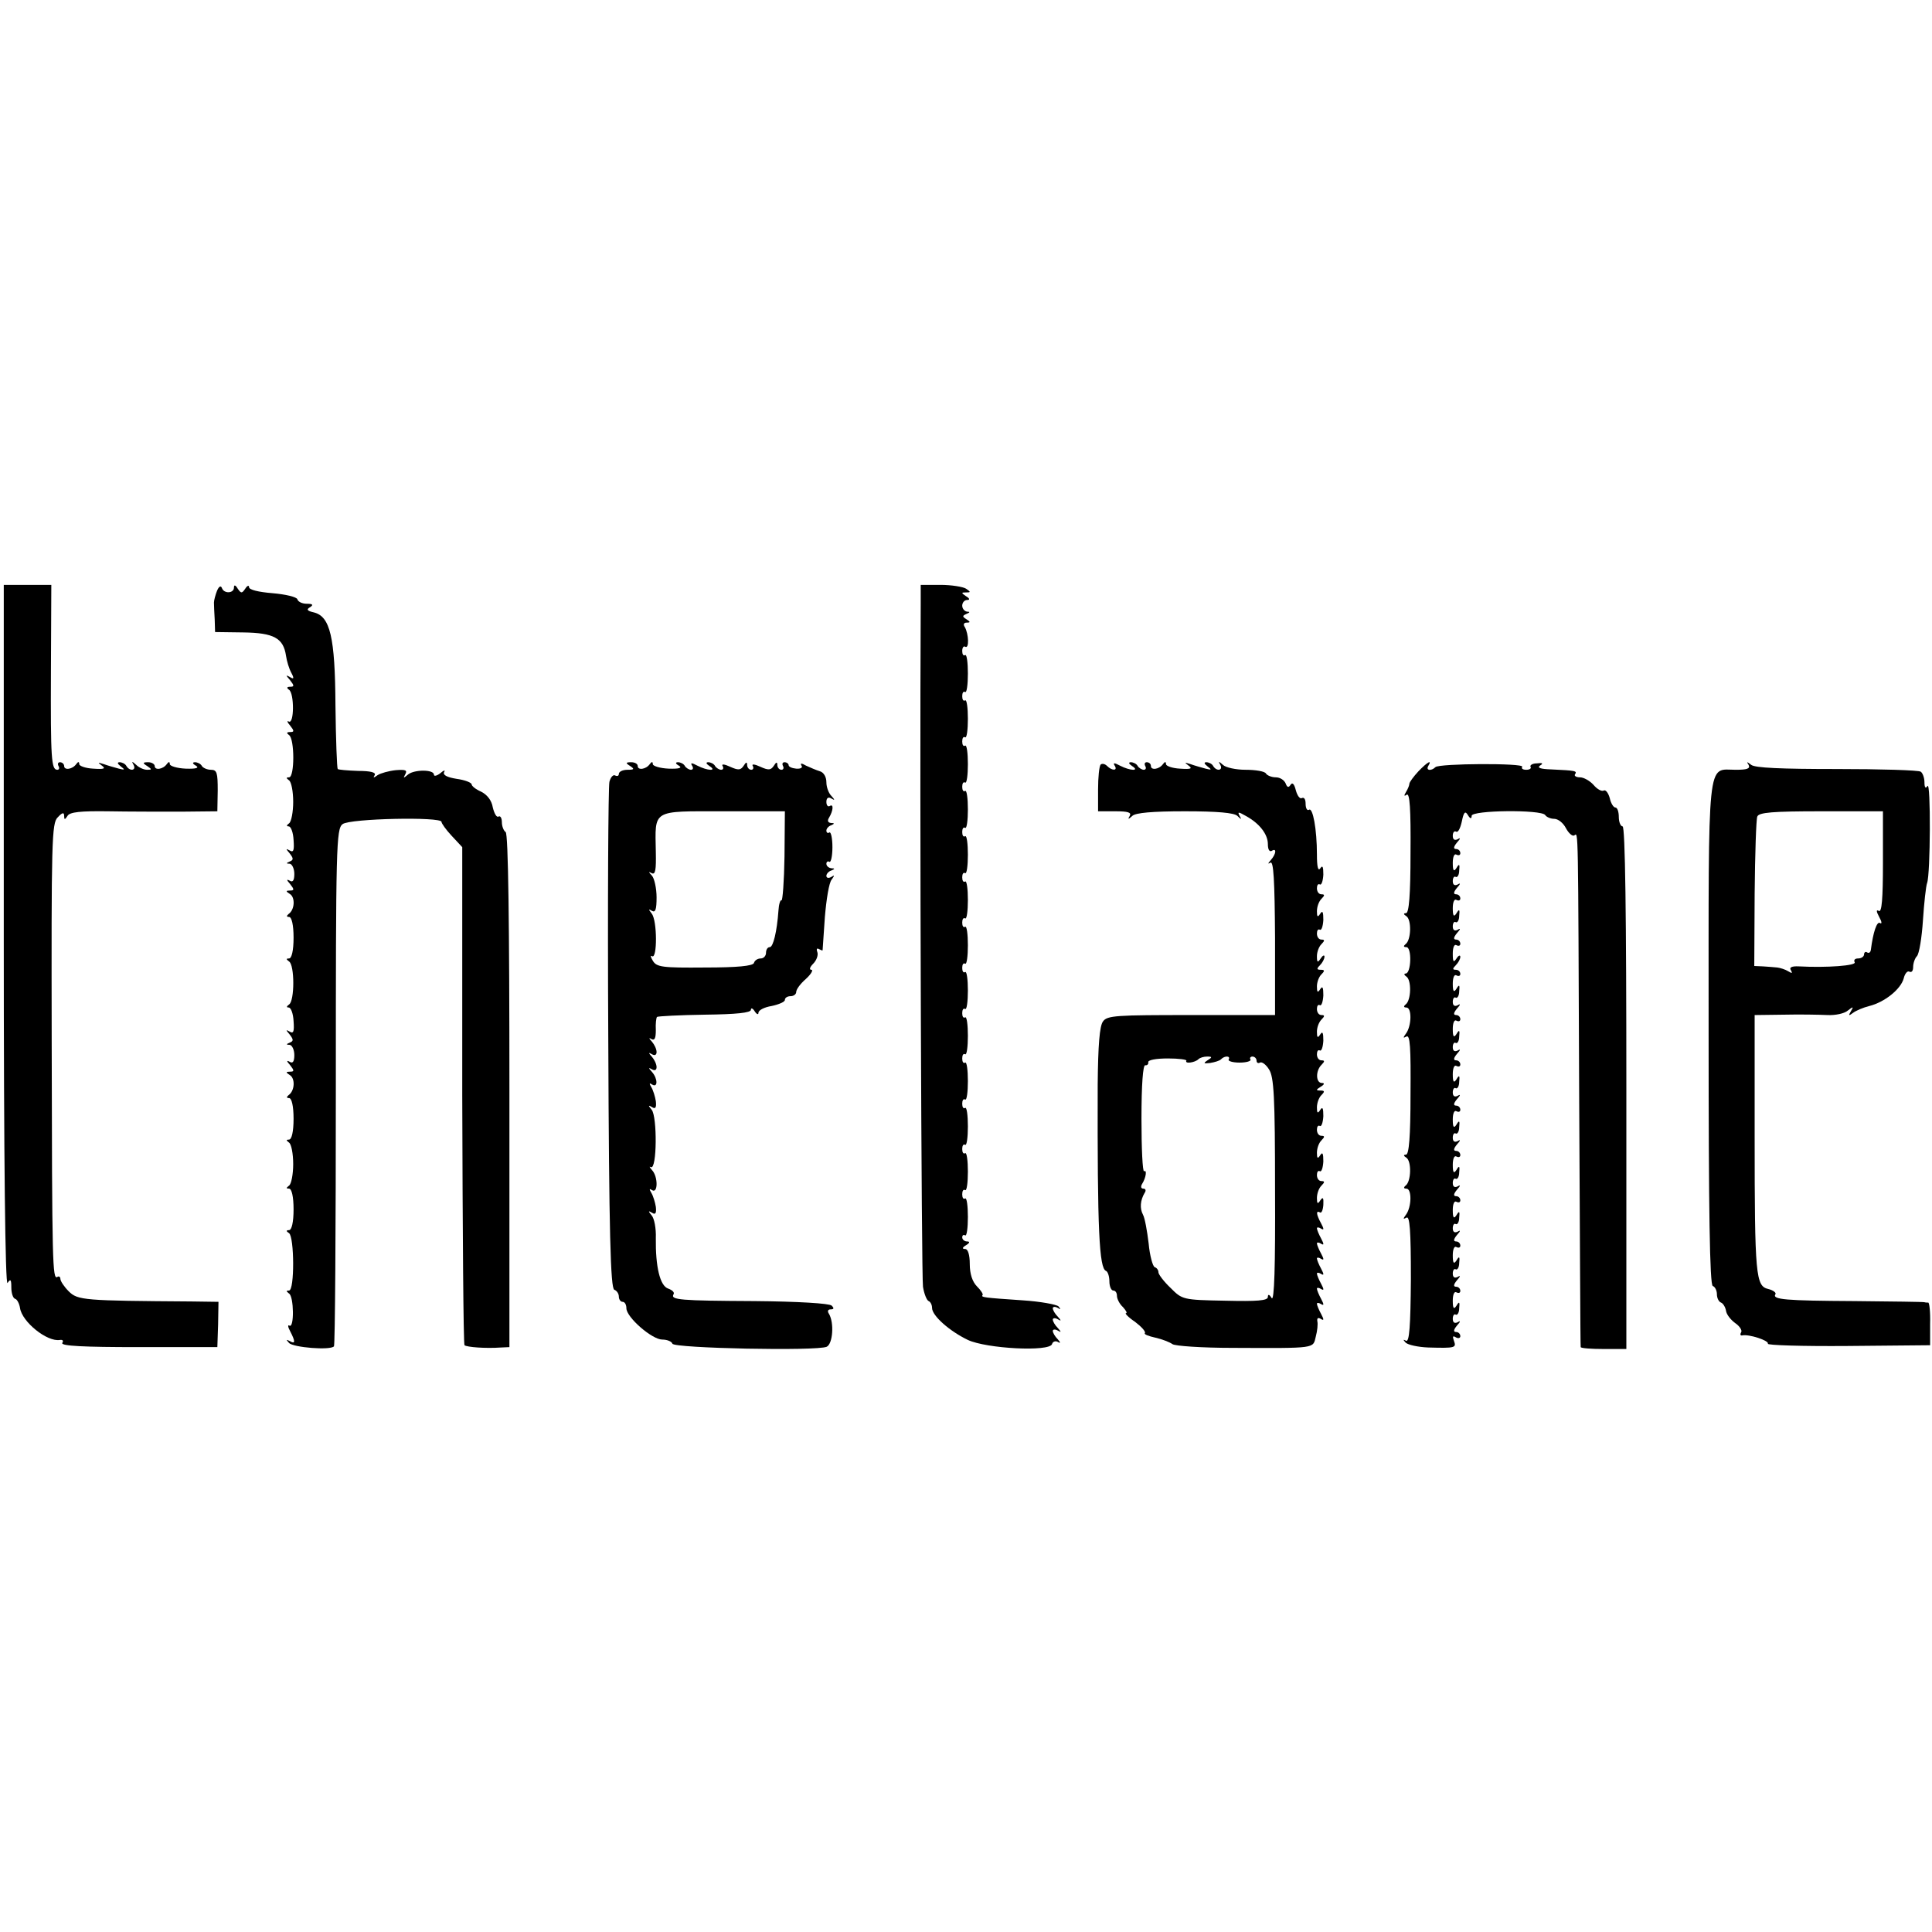 <?xml version="1.0" standalone="no"?>
<!DOCTYPE svg PUBLIC "-//W3C//DTD SVG 20010904//EN"
 "http://www.w3.org/TR/2001/REC-SVG-20010904/DTD/svg10.dtd">
<svg version="1.0" xmlns="http://www.w3.org/2000/svg"
 width="512pt" height="512pt" viewBox="0 0 512 512"
 preserveAspectRatio="xMidYMid meet">
<g transform="translate(0,512) scale(0.1,-0.1)"
fill="#000000" stroke="none">
<path d="M10 2638 c0 -595 4 -928 10 -918 8 12 10 9 10 -12 0 -14 4 -28 10
-30 5 -1 11 -12 13 -24 5 -37 72 -91 106 -85 7 1 10 -2 6 -8 -4 -8 57 -11 202
-11 l209 0 2 60 1 60 -72 1 c-285 2 -301 3 -325 27 -12 12 -22 27 -22 33 0 5
-4 8 -8 5 -13 -8 -14 33 -15 625 -1 530 0 578 16 593 12 13 17 14 17 4 0 -11
2 -11 9 0 6 10 35 13 107 12 54 -1 142 -1 194 -1 l96 1 1 55 c0 47 -2 55 -18
55 -10 0 -21 5 -24 10 -3 6 -12 10 -18 10 -8 0 -7 -4 2 -9 10 -6 1 -9 -27 -8
-23 1 -42 7 -42 12 0 7 -3 7 -8 0 -10 -14 -32 -17 -32 -5 0 5 -8 10 -17 10
-15 0 -16 -2 -3 -10 13 -9 13 -10 0 -10 -9 0 -22 6 -29 13 -11 10 -13 10 -7 0
8 -15 -10 -18 -19 -3 -3 6 -12 10 -18 10 -7 0 -6 -4 3 -11 12 -9 11 -10 -5 -6
-11 3 -29 8 -40 12 -16 5 -17 5 -5 -4 11 -8 6 -10 -23 -8 -20 1 -37 7 -37 12
0 7 -3 7 -8 0 -10 -14 -32 -17 -32 -5 0 5 -5 10 -11 10 -5 0 -7 -4 -4 -10 3
-5 2 -10 -3 -10 -16 0 -18 27 -17 263 l1 227 -63 0 -63 0 0 -932z"/>
<path d="M575 3554 c-4 -10 -8 -25 -8 -31 0 -7 1 -28 2 -45 l1 -33 74 -1 c82
-1 107 -15 114 -62 2 -14 8 -34 14 -45 8 -15 7 -18 -4 -11 -11 6 -11 5 1 -9
11 -14 11 -17 0 -17 -9 0 -10 -3 -3 -8 14 -9 14 -93 -1 -84 -5 3 -4 -2 4 -11
11 -14 11 -17 0 -17 -10 0 -10 -3 -3 -8 15 -10 15 -112 0 -112 -8 0 -8 -2 0
-8 6 -4 11 -29 11 -57 0 -27 -5 -53 -11 -57 -7 -5 -7 -8 -1 -8 6 0 12 -16 13
-36 2 -27 0 -34 -10 -28 -11 6 -11 5 0 -8 10 -13 10 -17 0 -21 -10 -4 -10 -6
0 -6 6 -1 12 -13 12 -27 0 -17 -4 -23 -12 -18 -9 5 -9 2 1 -9 11 -14 11 -17 0
-17 -12 0 -12 -2 -1 -9 15 -9 13 -42 -3 -53 -6 -5 -6 -8 1 -8 7 0 12 -21 12
-55 0 -34 -5 -55 -12 -55 -8 0 -8 -2 0 -8 15 -9 15 -105 0 -114 -7 -5 -7 -8
-1 -8 6 0 12 -16 13 -36 2 -27 0 -34 -10 -28 -11 6 -11 5 0 -8 10 -13 10 -17
0 -21 -10 -4 -10 -6 0 -6 6 -1 12 -13 12 -27 0 -17 -4 -23 -12 -18 -9 5 -9 2
1 -9 11 -14 11 -17 0 -17 -12 0 -12 -2 -1 -9 15 -9 13 -42 -3 -53 -6 -5 -6 -8
1 -8 7 0 12 -21 12 -55 0 -34 -5 -55 -12 -55 -8 0 -8 -2 0 -8 6 -4 11 -29 11
-57 0 -27 -5 -53 -11 -57 -8 -6 -8 -8 0 -8 7 0 12 -21 12 -55 0 -34 -5 -55
-12 -55 -8 0 -8 -3 0 -8 14 -10 15 -152 0 -152 -8 0 -8 -2 0 -8 13 -8 14 -93
1 -85 -5 3 -4 -4 2 -15 14 -27 14 -35 -1 -26 -10 5 -10 4 -2 -5 11 -12 109
-20 119 -9 3 2 5 312 5 688 0 637 1 684 18 696 19 15 262 20 262 6 0 -4 12
-21 27 -37 l28 -30 0 -657 c1 -361 3 -660 6 -663 6 -5 55 -9 97 -6 l22 1 0
679 c0 443 -3 682 -10 686 -5 3 -10 15 -10 26 0 11 -4 18 -9 15 -5 -3 -11 8
-15 24 -3 19 -15 34 -31 42 -14 6 -25 15 -25 19 0 5 -18 12 -40 15 -25 4 -37
10 -33 18 4 6 -1 5 -10 -3 -9 -7 -17 -9 -17 -4 0 14 -51 14 -68 1 -13 -11 -14
-11 -8 0 6 11 1 13 -25 11 -19 -2 -40 -8 -48 -13 -11 -8 -13 -8 -8 0 4 7 -11
11 -44 11 -28 1 -52 3 -54 5 -2 2 -5 78 -6 168 -1 182 -14 236 -57 247 -18 4
-21 8 -10 14 9 6 7 9 -9 9 -12 0 -23 5 -25 12 -2 6 -31 13 -66 16 -37 3 -62 9
-62 16 0 6 -5 4 -10 -4 -9 -13 -11 -13 -20 0 -6 10 -10 11 -10 3 0 -16 -27
-17 -32 -1 -3 7 -8 4 -13 -8z"/>
<path d="M2440 3518 c-3 -530 2 -1782 6 -1808 3 -19 10 -36 15 -38 5 -2 9 -10
9 -18 0 -21 47 -62 95 -85 49 -23 216 -32 223 -11 2 7 9 9 15 6 8 -5 8 -2 0 7
-7 7 -13 17 -13 22 0 4 6 5 13 1 10 -6 10 -4 0 7 -7 7 -13 17 -13 22 0 4 6 5
13 1 10 -6 10 -4 0 7 -7 7 -13 17 -13 22 0 4 6 5 13 1 8 -5 9 -4 2 4 -5 5 -48
13 -95 16 -103 7 -111 8 -106 14 2 2 -4 12 -15 23 -12 12 -19 33 -19 59 0 25
-5 40 -12 40 -9 0 -8 4 2 10 10 6 11 10 3 10 -7 0 -13 5 -13 11 0 5 3 8 8 5 4
-2 7 20 7 49 0 29 -3 51 -7 49 -5 -3 -8 2 -8 11 0 9 3 14 8 11 4 -2 7 20 7 49
0 29 -3 51 -7 49 -5 -3 -8 2 -8 11 0 9 3 14 8 11 4 -2 7 20 7 49 0 29 -3 51
-7 49 -5 -3 -8 2 -8 11 0 9 3 14 8 11 4 -2 7 20 7 49 0 29 -3 51 -7 49 -5 -3
-8 2 -8 11 0 9 3 14 8 11 4 -2 7 20 7 49 0 29 -3 51 -7 49 -5 -3 -8 2 -8 11 0
9 3 14 8 11 4 -2 7 20 7 49 0 29 -3 51 -7 49 -5 -3 -8 2 -8 11 0 9 3 14 8 11
4 -2 7 20 7 49 0 29 -3 51 -7 49 -5 -3 -8 2 -8 11 0 9 3 14 8 11 4 -2 7 20 7
49 0 29 -3 51 -7 49 -5 -3 -8 2 -8 11 0 9 3 14 8 11 4 -2 7 20 7 49 0 29 -3
51 -7 49 -5 -3 -8 2 -8 11 0 9 3 14 8 11 4 -2 7 20 7 49 0 29 -3 51 -7 49 -5
-3 -8 2 -8 11 0 9 3 14 8 11 4 -2 7 20 7 49 0 29 -3 51 -7 49 -5 -3 -8 2 -8
11 0 9 3 14 8 11 4 -2 7 20 7 49 0 29 -3 51 -7 49 -5 -3 -8 2 -8 11 0 9 3 14
8 11 4 -2 7 20 7 49 0 29 -3 51 -7 49 -5 -3 -8 2 -8 11 0 9 4 14 8 11 11 -6 9
34 -1 52 -5 7 -3 12 5 12 10 0 10 2 -1 9 -11 7 -11 9 0 14 10 4 10 6 2 6 -7 1
-13 8 -13 16 0 8 6 15 13 15 8 0 7 4 -3 10 -13 9 -13 10 0 10 13 0 13 1 0 10
-8 5 -39 10 -67 10 l-53 0 0 -52z"/>
<path d="M1670 3090 c12 -8 11 -10 -7 -10 -13 0 -23 -5 -23 -11 0 -5 -4 -7
-10 -4 -5 3 -12 -5 -15 -17 -3 -13 -5 -320 -3 -682 2 -517 6 -660 16 -664 6
-2 12 -10 12 -18 0 -8 5 -14 10 -14 6 0 10 -8 10 -17 0 -24 68 -83 95 -83 13
0 25 -5 27 -11 4 -12 383 -20 409 -8 16 8 20 63 6 87 -5 7 -3 12 4 12 9 0 10
3 3 10 -6 6 -90 11 -205 12 -196 1 -223 3 -214 18 3 5 -3 11 -14 15 -22 7 -34
58 -33 134 1 25 -4 52 -11 60 -10 12 -9 13 1 7 9 -6 12 -1 10 16 -2 12 -7 29
-12 37 -6 10 -5 12 2 7 16 -10 16 36 0 53 -7 8 -8 11 -3 8 16 -8 17 134 2 152
-10 12 -9 13 1 7 9 -6 12 -1 10 16 -2 12 -7 29 -12 37 -6 10 -5 12 2 7 16 -10
15 16 0 33 -10 11 -10 13 0 7 7 -4 12 -2 12 6 0 8 -6 20 -12 27 -10 11 -10 13
0 7 7 -4 12 -2 12 6 0 8 -6 20 -12 27 -9 10 -9 12 -1 7 8 -4 11 3 11 24 -1 17
1 32 3 35 3 2 60 5 127 6 84 1 122 5 122 13 0 6 5 4 10 -4 5 -8 10 -10 10 -4
0 7 16 15 35 18 19 4 35 11 35 16 0 6 7 10 15 10 8 0 15 5 15 11 0 7 11 22 26
35 14 13 20 24 14 24 -6 0 -4 7 5 16 9 9 14 23 11 31 -3 8 -1 11 4 8 6 -3 10
-5 10 -3 0 2 3 41 6 88 4 47 11 91 18 99 8 11 8 13 -1 7 -7 -4 -13 -3 -13 3 0
5 6 12 13 14 10 4 10 6 0 6 -7 1 -13 6 -13 12 0 5 4 8 8 5 4 -2 8 15 8 39 0
24 -4 41 -8 39 -4 -3 -8 -1 -8 5 0 5 6 12 13 14 9 4 9 6 -1 6 -8 1 -10 6 -5
14 11 18 13 38 2 31 -5 -3 -9 2 -9 11 0 10 5 14 13 9 10 -6 10 -4 0 7 -7 7
-13 23 -13 36 0 14 -7 26 -17 29 -10 3 -26 10 -37 15 -12 7 -16 7 -12 0 4 -5
-2 -9 -14 -8 -11 1 -20 5 -20 9 0 4 -5 8 -11 8 -5 0 -7 -4 -4 -10 3 -5 1 -10
-4 -10 -6 0 -11 6 -11 13 0 8 -3 8 -9 -2 -8 -12 -14 -13 -36 -3 -15 7 -24 8
-20 2 3 -5 1 -10 -4 -10 -6 0 -11 6 -11 13 0 8 -3 8 -9 -2 -8 -12 -14 -13 -36
-3 -15 7 -24 8 -20 2 3 -5 2 -10 -4 -10 -5 0 -13 5 -16 10 -3 6 -12 10 -18 10
-7 0 -6 -4 3 -10 22 -14 -5 -13 -32 1 -15 8 -19 8 -14 0 4 -6 3 -11 -3 -11 -5
0 -13 5 -16 10 -3 6 -12 10 -18 10 -8 0 -7 -4 2 -9 10 -6 1 -9 -27 -8 -23 1
-42 7 -42 12 0 7 -3 7 -8 0 -10 -14 -32 -17 -32 -5 0 6 -8 10 -17 10 -15 0
-16 -2 -3 -10z m409 -240 c-1 -65 -5 -118 -8 -116 -3 2 -7 -10 -8 -27 -4 -56
-14 -97 -23 -97 -6 0 -10 -7 -10 -15 0 -8 -6 -15 -14 -15 -8 0 -16 -5 -18 -12
-3 -8 -44 -12 -130 -12 -113 -1 -128 1 -138 18 -6 10 -7 15 -2 12 14 -9 14 95
-1 113 -9 12 -9 13 1 7 9 -5 12 4 12 36 0 24 -6 50 -12 57 -10 11 -10 12 -1 7
10 -5 12 9 11 56 -2 114 -12 108 178 108 l164 0 -1 -120z"/>
<path d="M2917 3094 c-4 -4 -7 -34 -7 -66 l0 -58 46 0 c33 0 43 -3 38 -12 -6
-10 -4 -10 7 0 9 8 52 12 139 12 87 0 130 -4 139 -12 11 -11 12 -10 6 0 -6 11
-3 11 16 0 37 -20 59 -49 59 -75 0 -14 4 -21 10 -18 14 9 12 -8 -2 -24 -8 -9
-9 -12 -1 -7 8 4 11 -46 12 -199 l0 -205 -222 0 c-198 0 -223 -1 -234 -17 -9
-12 -13 -63 -14 -167 -1 -387 4 -487 22 -494 5 -2 9 -15 9 -28 0 -13 5 -24 10
-24 6 0 10 -6 10 -14 0 -8 7 -22 16 -30 8 -9 12 -16 8 -16 -4 0 6 -11 24 -23
17 -13 29 -26 26 -30 -3 -3 10 -8 28 -12 18 -4 38 -12 45 -17 6 -5 78 -10 160
-10 224 -1 212 -2 220 30 4 15 6 33 4 41 -1 8 2 10 9 6 9 -6 9 -2 1 13 -6 11
-11 23 -11 27 0 3 5 3 11 -1 8 -5 8 -1 0 14 -6 11 -11 23 -11 27 0 3 5 3 11
-1 8 -5 8 -1 0 14 -6 11 -11 23 -11 27 0 3 5 3 11 -1 8 -5 8 -1 0 14 -6 11
-11 23 -11 27 0 3 5 3 11 -1 8 -5 8 -1 0 14 -6 11 -11 23 -11 27 0 3 5 3 11
-1 8 -5 8 -1 0 14 -6 11 -11 23 -11 27 0 3 5 3 11 -1 8 -5 8 -1 0 14 -13 24
-14 35 -3 29 4 -3 8 6 9 20 1 19 -1 22 -8 12 -7 -11 -9 -9 -9 6 0 12 5 26 12
33 9 9 9 12 0 12 -7 0 -12 7 -12 16 0 8 3 13 8 10 4 -2 8 9 9 26 0 21 -2 26
-8 17 -7 -11 -9 -9 -9 6 0 12 5 26 12 33 9 9 9 12 0 12 -7 0 -12 7 -12 16 0 8
3 13 8 10 4 -2 8 9 9 26 0 21 -2 26 -8 17 -7 -11 -9 -9 -9 6 0 12 5 26 12 33
9 9 9 12 -3 12 -12 0 -12 2 1 10 10 6 11 10 3 10 -16 0 -17 32 -1 48 9 9 9 12
0 12 -7 0 -12 7 -12 16 0 8 3 13 8 10 4 -2 8 9 9 26 0 21 -2 26 -8 17 -7 -11
-9 -9 -9 7 0 11 5 25 12 32 9 9 9 12 0 12 -7 0 -12 7 -12 16 0 8 3 13 8 10 4
-2 8 9 9 26 0 21 -2 26 -8 17 -7 -11 -9 -9 -9 7 0 11 5 25 12 32 9 9 9 12 -2
12 -11 0 -11 3 -2 12 7 7 12 17 12 23 0 5 -5 3 -10 -5 -8 -12 -10 -11 -10 6 0
11 5 25 12 32 9 9 9 12 0 12 -7 0 -12 7 -12 16 0 8 3 13 8 10 4 -2 8 9 9 26 0
21 -2 26 -8 17 -7 -11 -9 -9 -9 6 0 12 5 26 12 33 9 9 9 12 0 12 -7 0 -12 7
-12 16 0 8 3 13 8 10 4 -2 8 9 9 26 0 21 -2 26 -8 17 -6 -9 -9 4 -9 36 0 68
-11 126 -21 119 -5 -3 -9 4 -9 16 0 12 -4 18 -10 15 -5 -3 -12 6 -16 21 -4 16
-9 22 -14 14 -5 -8 -9 -7 -13 4 -4 9 -15 16 -26 16 -11 0 -23 5 -26 10 -3 6
-28 10 -54 10 -26 0 -53 6 -60 13 -11 10 -13 10 -7 0 8 -15 -10 -18 -19 -3 -3
6 -12 10 -18 10 -7 0 -6 -4 3 -11 12 -9 11 -10 -5 -6 -11 3 -29 8 -40 12 -16
5 -17 5 -5 -4 11 -8 6 -10 -23 -8 -20 1 -37 7 -37 12 0 7 -3 7 -8 0 -10 -14
-32 -17 -32 -5 0 6 -5 10 -11 10 -5 0 -7 -4 -4 -10 3 -5 2 -10 -4 -10 -5 0
-13 5 -16 10 -3 6 -12 10 -18 10 -7 0 -6 -4 3 -10 22 -14 -5 -13 -32 1 -15 8
-19 8 -14 0 9 -14 -7 -14 -20 -1 -6 6 -13 7 -17 4z m227 -785 c-5 -9 23 -5 32
4 4 4 14 7 23 7 14 0 14 -2 1 -10 -12 -8 -10 -9 7 -7 12 2 26 6 29 10 10 10
26 9 20 -1 -2 -4 11 -8 29 -8 18 0 31 4 29 8 -3 4 0 8 5 8 6 0 11 -5 11 -11 0
-5 4 -8 9 -5 5 3 16 -5 24 -18 13 -20 16 -70 16 -322 1 -200 -2 -294 -9 -284
-6 10 -10 11 -10 3 0 -10 -29 -12 -113 -10 -113 2 -114 3 -145 34 -18 17 -32
36 -32 41 0 6 -4 12 -10 14 -5 2 -13 30 -16 63 -4 33 -10 67 -15 76 -9 17 -7
38 4 57 5 7 3 12 -3 12 -6 0 -8 5 -3 13 10 16 13 38 5 33 -4 -2 -7 60 -7 139
0 91 4 143 10 142 5 -1 9 3 8 8 -1 6 21 10 52 10 29 0 51 -3 49 -6z"/>
<path d="M3759 3076 c-13 -14 -24 -29 -24 -33 0 -4 -4 -14 -9 -22 -6 -10 -5
-12 2 -7 8 5 11 -38 10 -154 0 -112 -4 -160 -12 -160 -7 0 -7 -3 1 -8 14 -9
13 -63 -2 -74 -6 -5 -6 -8 2 -8 15 0 13 -70 -2 -70 -5 0 -4 -4 2 -8 14 -9 13
-63 -2 -74 -6 -5 -5 -8 2 -8 15 0 14 -49 -1 -69 -8 -11 -8 -13 1 -8 10 6 12
-29 11 -153 0 -112 -4 -160 -12 -160 -7 0 -7 -3 1 -8 14 -9 13 -63 -2 -74 -6
-5 -5 -8 2 -8 15 0 14 -49 -1 -69 -8 -11 -8 -13 1 -8 9 6 12 -32 12 -163 -1
-125 -4 -168 -13 -163 -8 4 -8 3 -1 -5 6 -6 33 -12 60 -13 72 -2 75 -1 68 18
-4 11 -3 14 5 9 7 -4 12 -2 12 3 0 6 -5 11 -11 11 -8 0 -7 6 2 17 10 11 10 14
2 9 -8 -4 -13 -1 -13 9 0 9 4 14 8 11 4 -2 9 5 9 17 2 17 0 19 -7 7 -7 -11
-10 -8 -10 13 0 16 4 26 10 22 6 -3 10 -1 10 4 0 6 -5 11 -11 11 -8 0 -7 6 2
17 10 11 10 14 2 9 -8 -4 -13 -1 -13 9 0 9 4 14 8 11 4 -2 9 5 9 17 2 17 0 19
-7 7 -7 -11 -10 -8 -10 13 0 16 4 26 10 22 6 -3 10 -1 10 4 0 6 -5 11 -11 11
-8 0 -7 6 2 17 10 11 10 14 2 9 -8 -4 -13 -1 -13 9 0 9 4 14 8 11 4 -2 9 5 9
17 2 17 0 19 -7 7 -7 -11 -10 -8 -10 13 0 16 4 26 10 22 6 -3 10 -1 10 4 0 6
-5 11 -11 11 -8 0 -7 6 2 17 10 11 10 14 2 9 -8 -4 -13 -1 -13 9 0 9 4 14 8
11 4 -2 9 5 9 17 2 17 0 19 -7 7 -7 -11 -10 -8 -10 13 0 16 4 26 10 22 6 -3
10 -1 10 4 0 6 -5 11 -11 11 -8 0 -7 6 2 17 10 11 10 14 2 9 -8 -4 -13 -1 -13
9 0 9 4 14 8 11 4 -2 9 5 9 17 2 17 0 19 -7 7 -7 -11 -10 -8 -10 13 0 16 4 26
10 22 6 -3 10 -1 10 4 0 6 -5 11 -11 11 -8 0 -7 6 2 17 10 11 10 14 2 9 -8 -4
-13 -1 -13 9 0 9 4 14 8 11 4 -2 9 5 9 17 2 17 0 19 -7 7 -7 -11 -10 -8 -10
13 0 16 4 26 10 22 6 -3 10 -1 10 4 0 6 -5 11 -11 11 -8 0 -7 6 2 17 10 11 10
14 2 9 -8 -4 -13 -1 -13 9 0 9 4 14 8 11 4 -2 9 5 9 17 2 17 0 19 -7 7 -7 -11
-10 -8 -10 13 0 16 4 26 10 22 6 -3 10 -1 10 4 0 6 -5 11 -11 11 -8 0 -7 6 2
17 10 11 10 14 2 9 -8 -4 -13 -1 -13 9 0 9 4 14 8 11 4 -2 9 5 9 17 2 17 0 19
-7 7 -7 -11 -10 -8 -10 13 0 16 4 26 10 22 6 -3 10 -1 10 4 0 6 -5 11 -12 11
-9 0 -9 3 0 12 7 7 12 17 12 22 0 6 -5 4 -10 -4 -8 -12 -10 -9 -10 13 0 16 4
26 10 22 6 -3 10 -1 10 4 0 6 -5 11 -11 11 -8 0 -7 6 2 17 10 11 10 14 2 9 -8
-4 -13 -1 -13 9 0 9 4 14 8 11 4 -2 9 5 9 17 2 17 0 19 -7 7 -7 -11 -10 -8
-10 13 0 16 4 26 10 22 6 -3 10 -1 10 4 0 6 -5 11 -11 11 -8 0 -7 6 2 17 10
11 10 14 2 9 -8 -4 -13 -1 -13 9 0 9 4 14 8 11 4 -2 9 5 9 17 2 17 0 19 -7 7
-7 -11 -10 -8 -10 13 0 16 4 26 10 22 6 -3 10 -1 10 4 0 6 -5 11 -11 11 -8 0
-7 6 2 17 10 11 10 14 2 9 -8 -4 -13 -1 -13 9 0 9 4 14 9 11 5 -3 11 9 15 27
5 25 9 29 16 17 6 -10 10 -11 10 -2 0 15 185 17 195 2 3 -5 14 -10 24 -10 10
0 24 -11 31 -25 7 -13 17 -22 22 -19 11 7 10 40 13 -701 2 -357 3 -652 4 -655
1 -3 28 -5 61 -5 l60 0 0 693 c0 455 -3 692 -10 692 -5 0 -10 11 -10 25 0 14
-4 25 -9 25 -5 0 -12 11 -15 25 -4 14 -11 23 -16 20 -5 -3 -17 3 -27 15 -10
11 -26 20 -36 20 -10 0 -16 4 -13 8 6 9 2 10 -63 13 -28 1 -38 4 -30 10 10 6
7 8 -8 6 -12 0 -19 -5 -17 -9 3 -4 -2 -8 -11 -8 -9 0 -14 3 -11 8 6 10 -220 9
-230 -1 -11 -11 -26 -9 -19 3 11 18 -2 11 -26 -14z"/>
<path d="M4634 3093 c5 -10 -4 -13 -34 -13 -77 0 -72 48 -72 -697 0 -474 3
-668 11 -671 6 -2 11 -12 11 -22 0 -10 5 -20 11 -22 5 -2 11 -11 13 -21 1 -10
12 -24 24 -33 12 -8 20 -20 16 -25 -3 -5 -2 -9 3 -8 18 4 72 -14 68 -22 -3 -4
92 -7 212 -6 l218 2 0 57 c1 31 -2 56 -5 56 -3 0 -7 0 -10 1 -3 1 -86 2 -185
3 -183 1 -219 4 -210 18 3 4 -6 11 -19 14 -33 8 -36 34 -36 404 l0 322 78 1
c42 1 94 0 115 -1 21 -1 45 4 54 12 14 11 16 11 8 -2 -7 -12 -6 -13 6 -4 8 6
27 14 43 18 40 10 83 44 91 73 3 13 10 21 15 18 6 -3 10 2 10 12 0 11 5 24 10
29 6 6 13 49 16 95 3 46 8 91 11 99 9 23 10 271 1 257 -5 -8 -8 -4 -8 10 0 12
-5 25 -10 28 -6 4 -106 7 -223 7 -147 0 -216 3 -226 11 -12 9 -13 9 -7 0z
m356 -259 c0 -96 -3 -133 -11 -128 -7 4 -7 -1 1 -16 7 -12 8 -20 2 -16 -8 5
-18 -24 -24 -71 -1 -7 -5 -10 -10 -7 -4 3 -8 0 -8 -5 0 -6 -7 -11 -16 -11 -8
0 -12 -4 -9 -10 6 -9 -73 -15 -148 -11 -19 1 -26 -3 -21 -10 5 -9 3 -9 -7 -3
-8 5 -21 9 -29 10 -8 1 -25 2 -38 3 l-23 1 1 191 c1 106 4 198 7 205 4 11 40
14 169 14 l164 0 0 -136z"/>
</g>
</svg>
